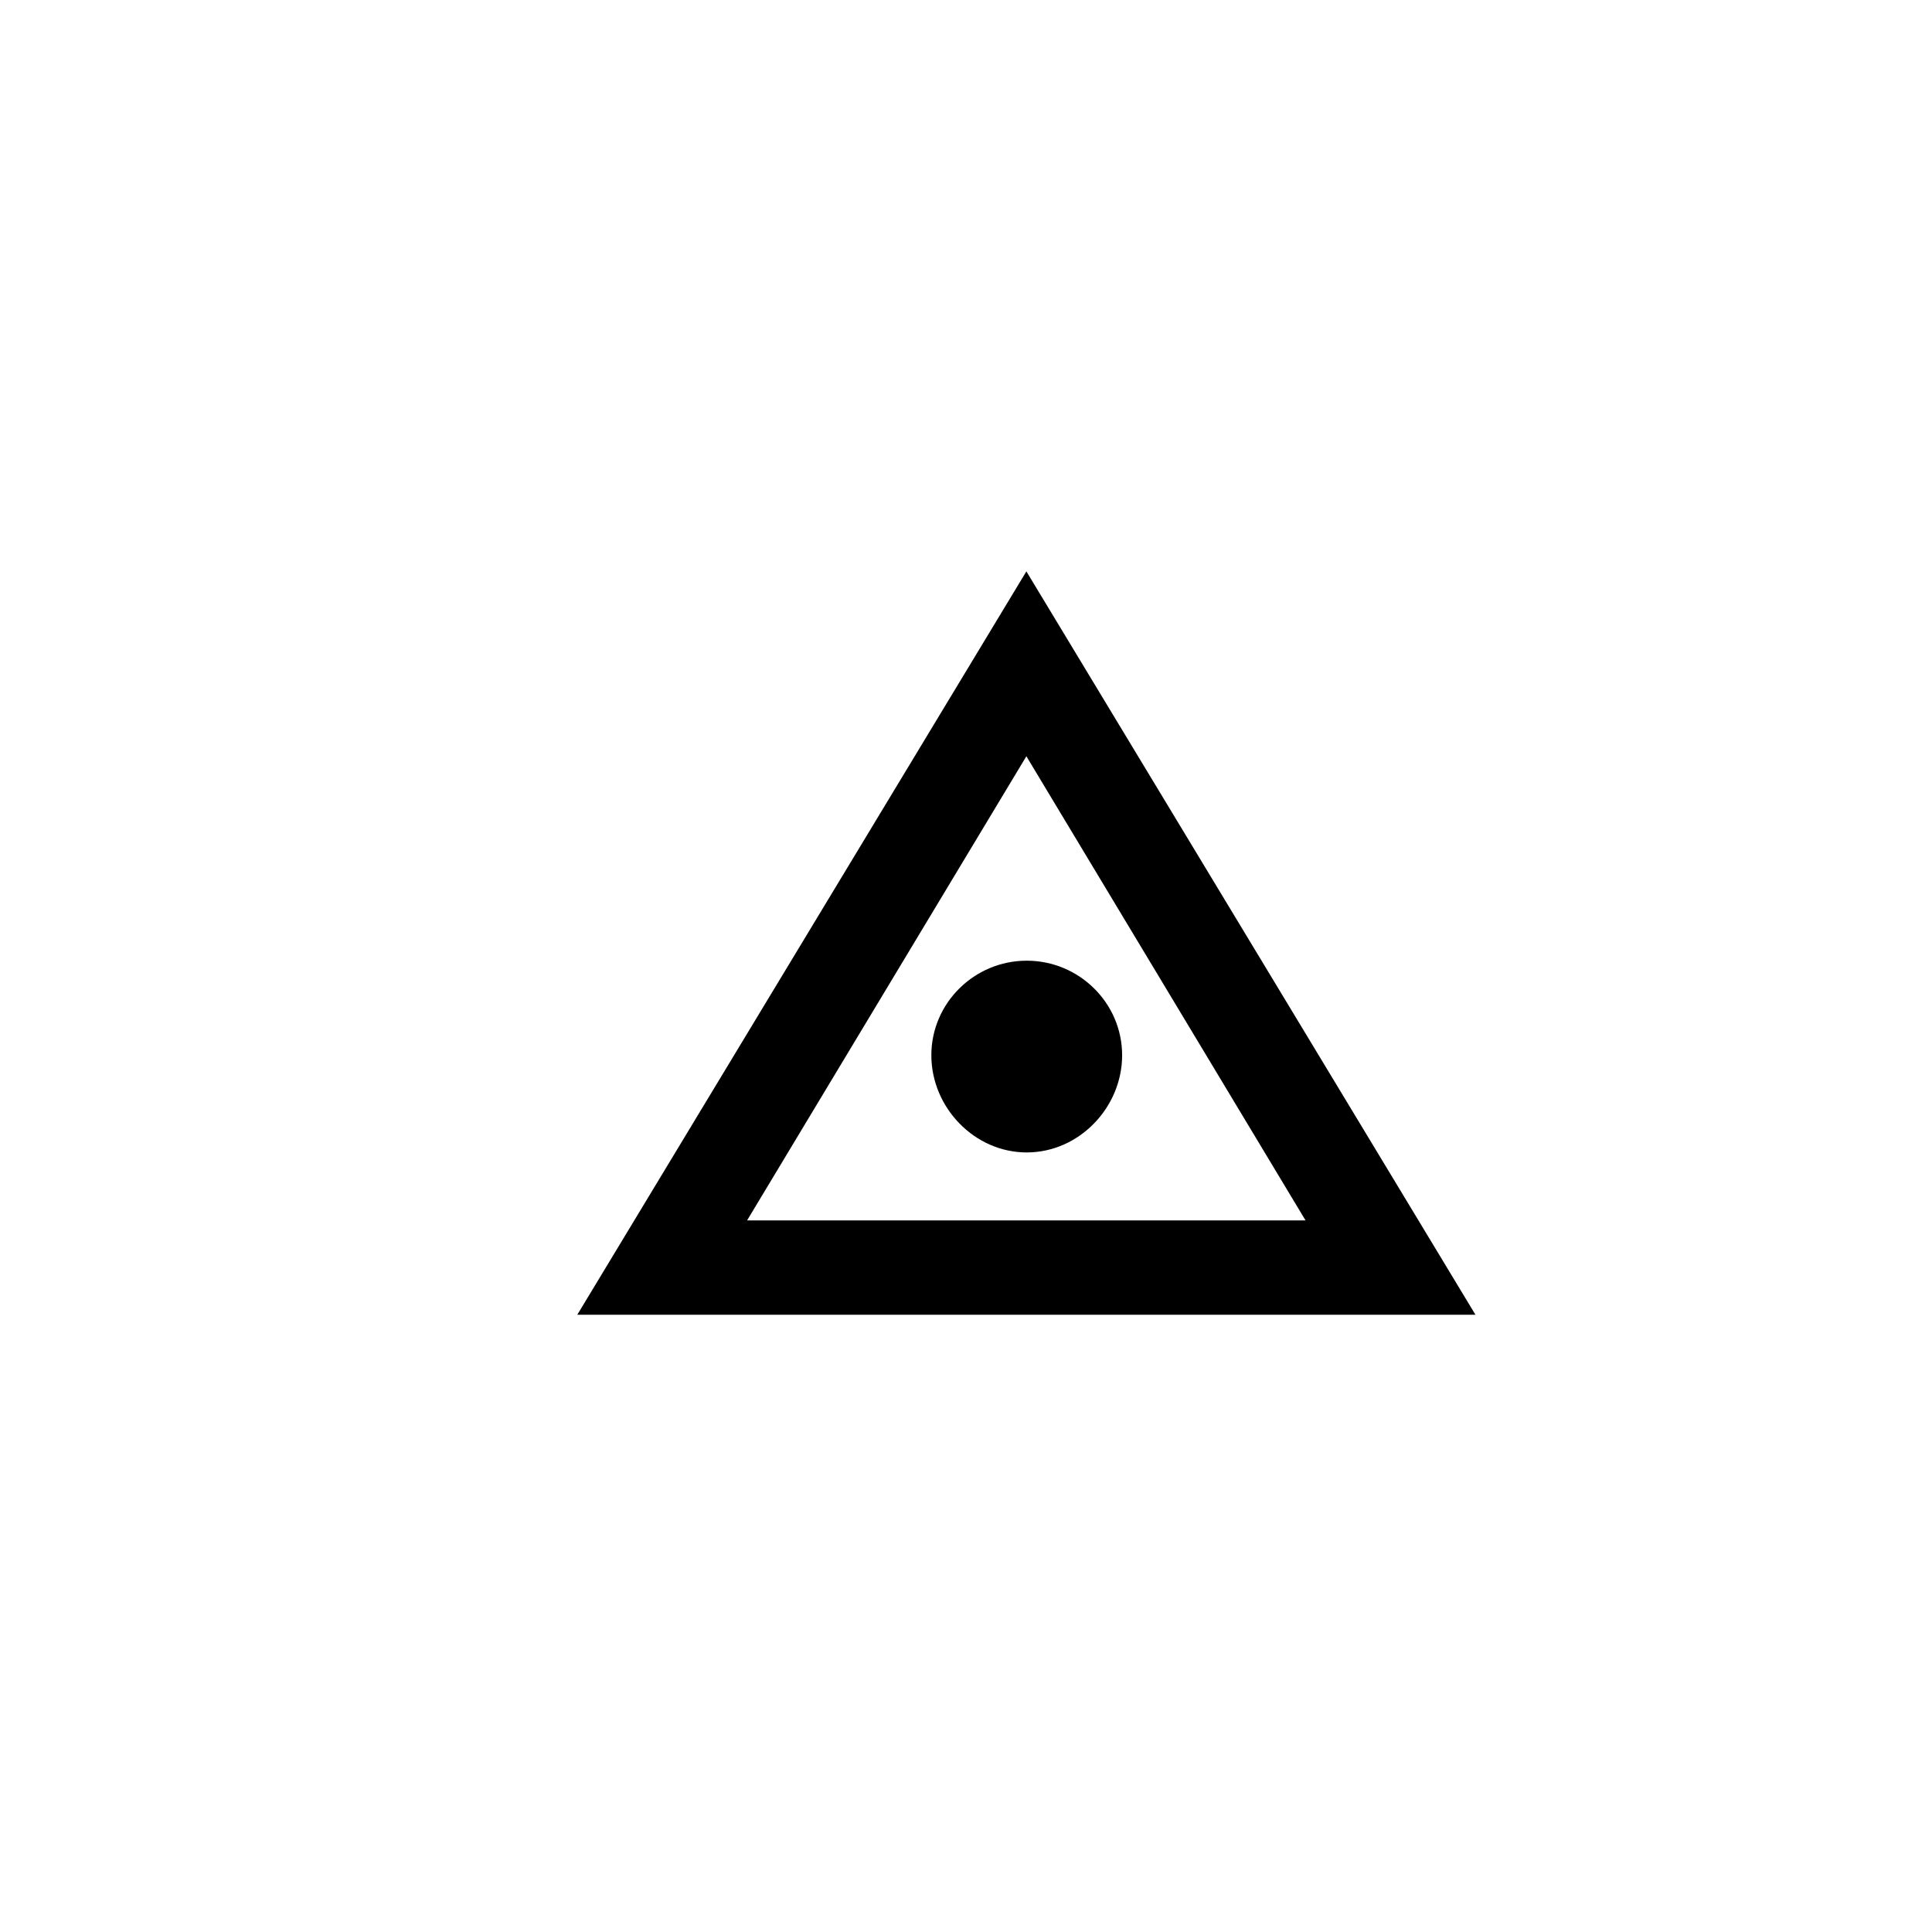 <?xml version="1.0" encoding="UTF-8" standalone="no"?>
<!-- Created with Inkscape (http://www.inkscape.org/) -->

<svg
   xmlns:dc="http://purl.org/dc/elements/1.1/"
   xmlns:cc="http://creativecommons.org/ns#"
   xmlns:rdf="http://www.w3.org/1999/02/22-rdf-syntax-ns#"
   xmlns:svg="http://www.w3.org/2000/svg"
   xmlns="http://www.w3.org/2000/svg"
   xmlns:sodipodi="http://sodipodi.sourceforge.net/DTD/sodipodi-0.dtd"
   xmlns:inkscape="http://www.inkscape.org/namespaces/inkscape"
   width="16"
   height="16"
   id="svg2"
   inkscape:label="Pozadí"
   version="1.1"
   inkscape:version="0.48.0 r9654"
   inkscape:export-filename="F:\GIS\render\symbols\cross.png"
   inkscape:export-xdpi="90"
   inkscape:export-ydpi="90"
   sodipodi:docname="survey_point.svg">
  <defs
     id="defs3">
    <inkscape:path-effect
       effect="spiro"
       id="path-effect3774"
       is_visible="true" />
    <filter
       id="filter3798"
       inkscape:label="filter2" />
    <filter
       inkscape:collect="always"
       id="filter3768"
       x="-0.12"
       width="1.24"
       y="-0.12"
       height="1.24">
      <feGaussianBlur
         inkscape:collect="always"
         stdDeviation="0.15"
         id="feGaussianBlur3770" />
    </filter>
    <filter
       inkscape:collect="always"
       id="filter3792"
       x="-0.11"
       width="1.219"
       y="-0.132"
       height="1.265">
      <feGaussianBlur
         inkscape:collect="always"
         stdDeviation="0.34"
         id="feGaussianBlur3794" />
    </filter>
    <filter
       inkscape:collect="always"
       id="filter3796"
       x="-0.516"
       width="2.032"
       y="-0.514"
       height="2.027">
      <feGaussianBlur
         inkscape:collect="always"
         stdDeviation="0.34"
         id="feGaussianBlur3798" />
    </filter>
  </defs>
  <sodipodi:namedview
     id="base"
     pagecolor="#ffffff"
     bordercolor="#666666"
     borderopacity="1.0"
     inkscape:pageopacity="0.0"
     inkscape:pageshadow="2"
     inkscape:zoom="36.09733"
     inkscape:cx="7.8098849"
     inkscape:cy="7.8469848"
     inkscape:document-units="px"
     inkscape:current-layer="layer1"
     showgrid="true"
     inkscape:window-width="1280"
     inkscape:window-height="751"
     inkscape:window-x="-4"
     inkscape:window-y="-4"
     inkscape:window-maximized="1"
     inkscape:snap-to-guides="true"
     inkscape:snap-grids="true"
     inkscape:snap-nodes="false"
     inkscape:snap-page="false">
    <inkscape:grid
       type="xygrid"
       id="grid3768"
       empspacing="4"
       visible="true"
       enabled="true"
       snapvisiblegridlinesonly="true"
       dotted="false" />
  </sodipodi:namedview>
  <g
     inkscape:label="Vrstva 1"
     inkscape:groupmode="layer"
     id="layer1"
     transform="translate(0,-1036.362)">
    <path
       sodipodi:nodetypes="cccccccc"
       inkscape:connector-curvature="0"
       id="path3788"
       d="m 8.5,1041.094 -3.719,6.156 7.438,0 z m 0,1.531 2.312,3.844 -4.625,0 z"
       style="font-size:medium;font-style:normal;font-variant:normal;font-weight:normal;font-stretch:normal;text-indent:0;text-align:start;text-decoration:none;line-height:normal;letter-spacing:normal;word-spacing:normal;text-transform:none;direction:ltr;block-progression:tb;writing-mode:lr-tb;text-anchor:start;baseline-shift:baseline;color:#000000;fill:#ffffff;fill-opacity:1;stroke:#ffffff;stroke-width:1;marker:none;visibility:visible;display:inline;overflow:visible;enable-background:accumulate;font-family:Sans;-inkscape-font-specification:Sans;stroke-miterlimit:4;stroke-dasharray:none;filter:url(#filter3792)" />
    <path
       sodipodi:nodetypes="sssss"
       inkscape:connector-curvature="0"
       id="path3790"
       d="m 8.503,1044.318 c -0.434,0 -0.79,0.351 -0.79,0.783 0,0.432 0.356,0.805 0.79,0.805 0.434,0 0.79,-0.373 0.79,-0.805 0,-0.432 -0.356,-0.783 -0.79,-0.783 z"
       style="font-size:medium;font-style:normal;font-variant:normal;font-weight:normal;font-stretch:normal;text-indent:0;text-align:start;text-decoration:none;line-height:normal;letter-spacing:normal;word-spacing:normal;text-transform:none;direction:ltr;block-progression:tb;writing-mode:lr-tb;text-anchor:start;baseline-shift:baseline;color:#000000;fill:#ffffff;fill-opacity:1;fill-rule:nonzero;stroke:#ffffff;stroke-width:1;marker:none;visibility:visible;display:inline;overflow:visible;enable-background:accumulate;font-family:Sans;-inkscape-font-specification:Sans;stroke-miterlimit:4;stroke-dasharray:none;filter:url(#filter3796)" />
    <path
       style="font-size:medium;font-style:normal;font-variant:normal;font-weight:normal;font-stretch:normal;text-indent:0;text-align:start;text-decoration:none;line-height:normal;letter-spacing:normal;word-spacing:normal;text-transform:none;direction:ltr;block-progression:tb;writing-mode:lr-tb;text-anchor:start;baseline-shift:baseline;color:#000000;fill:#000000;fill-opacity:1;stroke:none;stroke-width:0.8;marker:none;visibility:visible;display:inline;overflow:visible;enable-background:accumulate;font-family:Sans;-inkscape-font-specification:Sans"
       d="m 8.5,1041.094 -3.719,6.156 7.438,0 z m 0,1.531 2.312,3.844 -4.625,0 z"
       id="path3772"
       inkscape:connector-curvature="0"
       sodipodi:nodetypes="cccccccc" />
    <path
       style="font-size:medium;font-style:normal;font-variant:normal;font-weight:normal;font-stretch:normal;text-indent:0;text-align:start;text-decoration:none;line-height:normal;letter-spacing:normal;word-spacing:normal;text-transform:none;direction:ltr;block-progression:tb;writing-mode:lr-tb;text-anchor:start;baseline-shift:baseline;color:#000000;fill:#000000;fill-opacity:1;fill-rule:nonzero;stroke:none;stroke-width:0;marker:none;visibility:visible;display:inline;overflow:visible;enable-background:accumulate;font-family:Sans;-inkscape-font-specification:Sans"
       d="m 8.503,1044.318 c -0.434,0 -0.79,0.351 -0.79,0.783 0,0.432 0.356,0.805 0.79,0.805 0.434,0 0.79,-0.373 0.79,-0.805 0,-0.432 -0.356,-0.783 -0.79,-0.783 z"
       id="path3776"
       inkscape:connector-curvature="0"
       sodipodi:nodetypes="sssss" />
  </g>
</svg>
